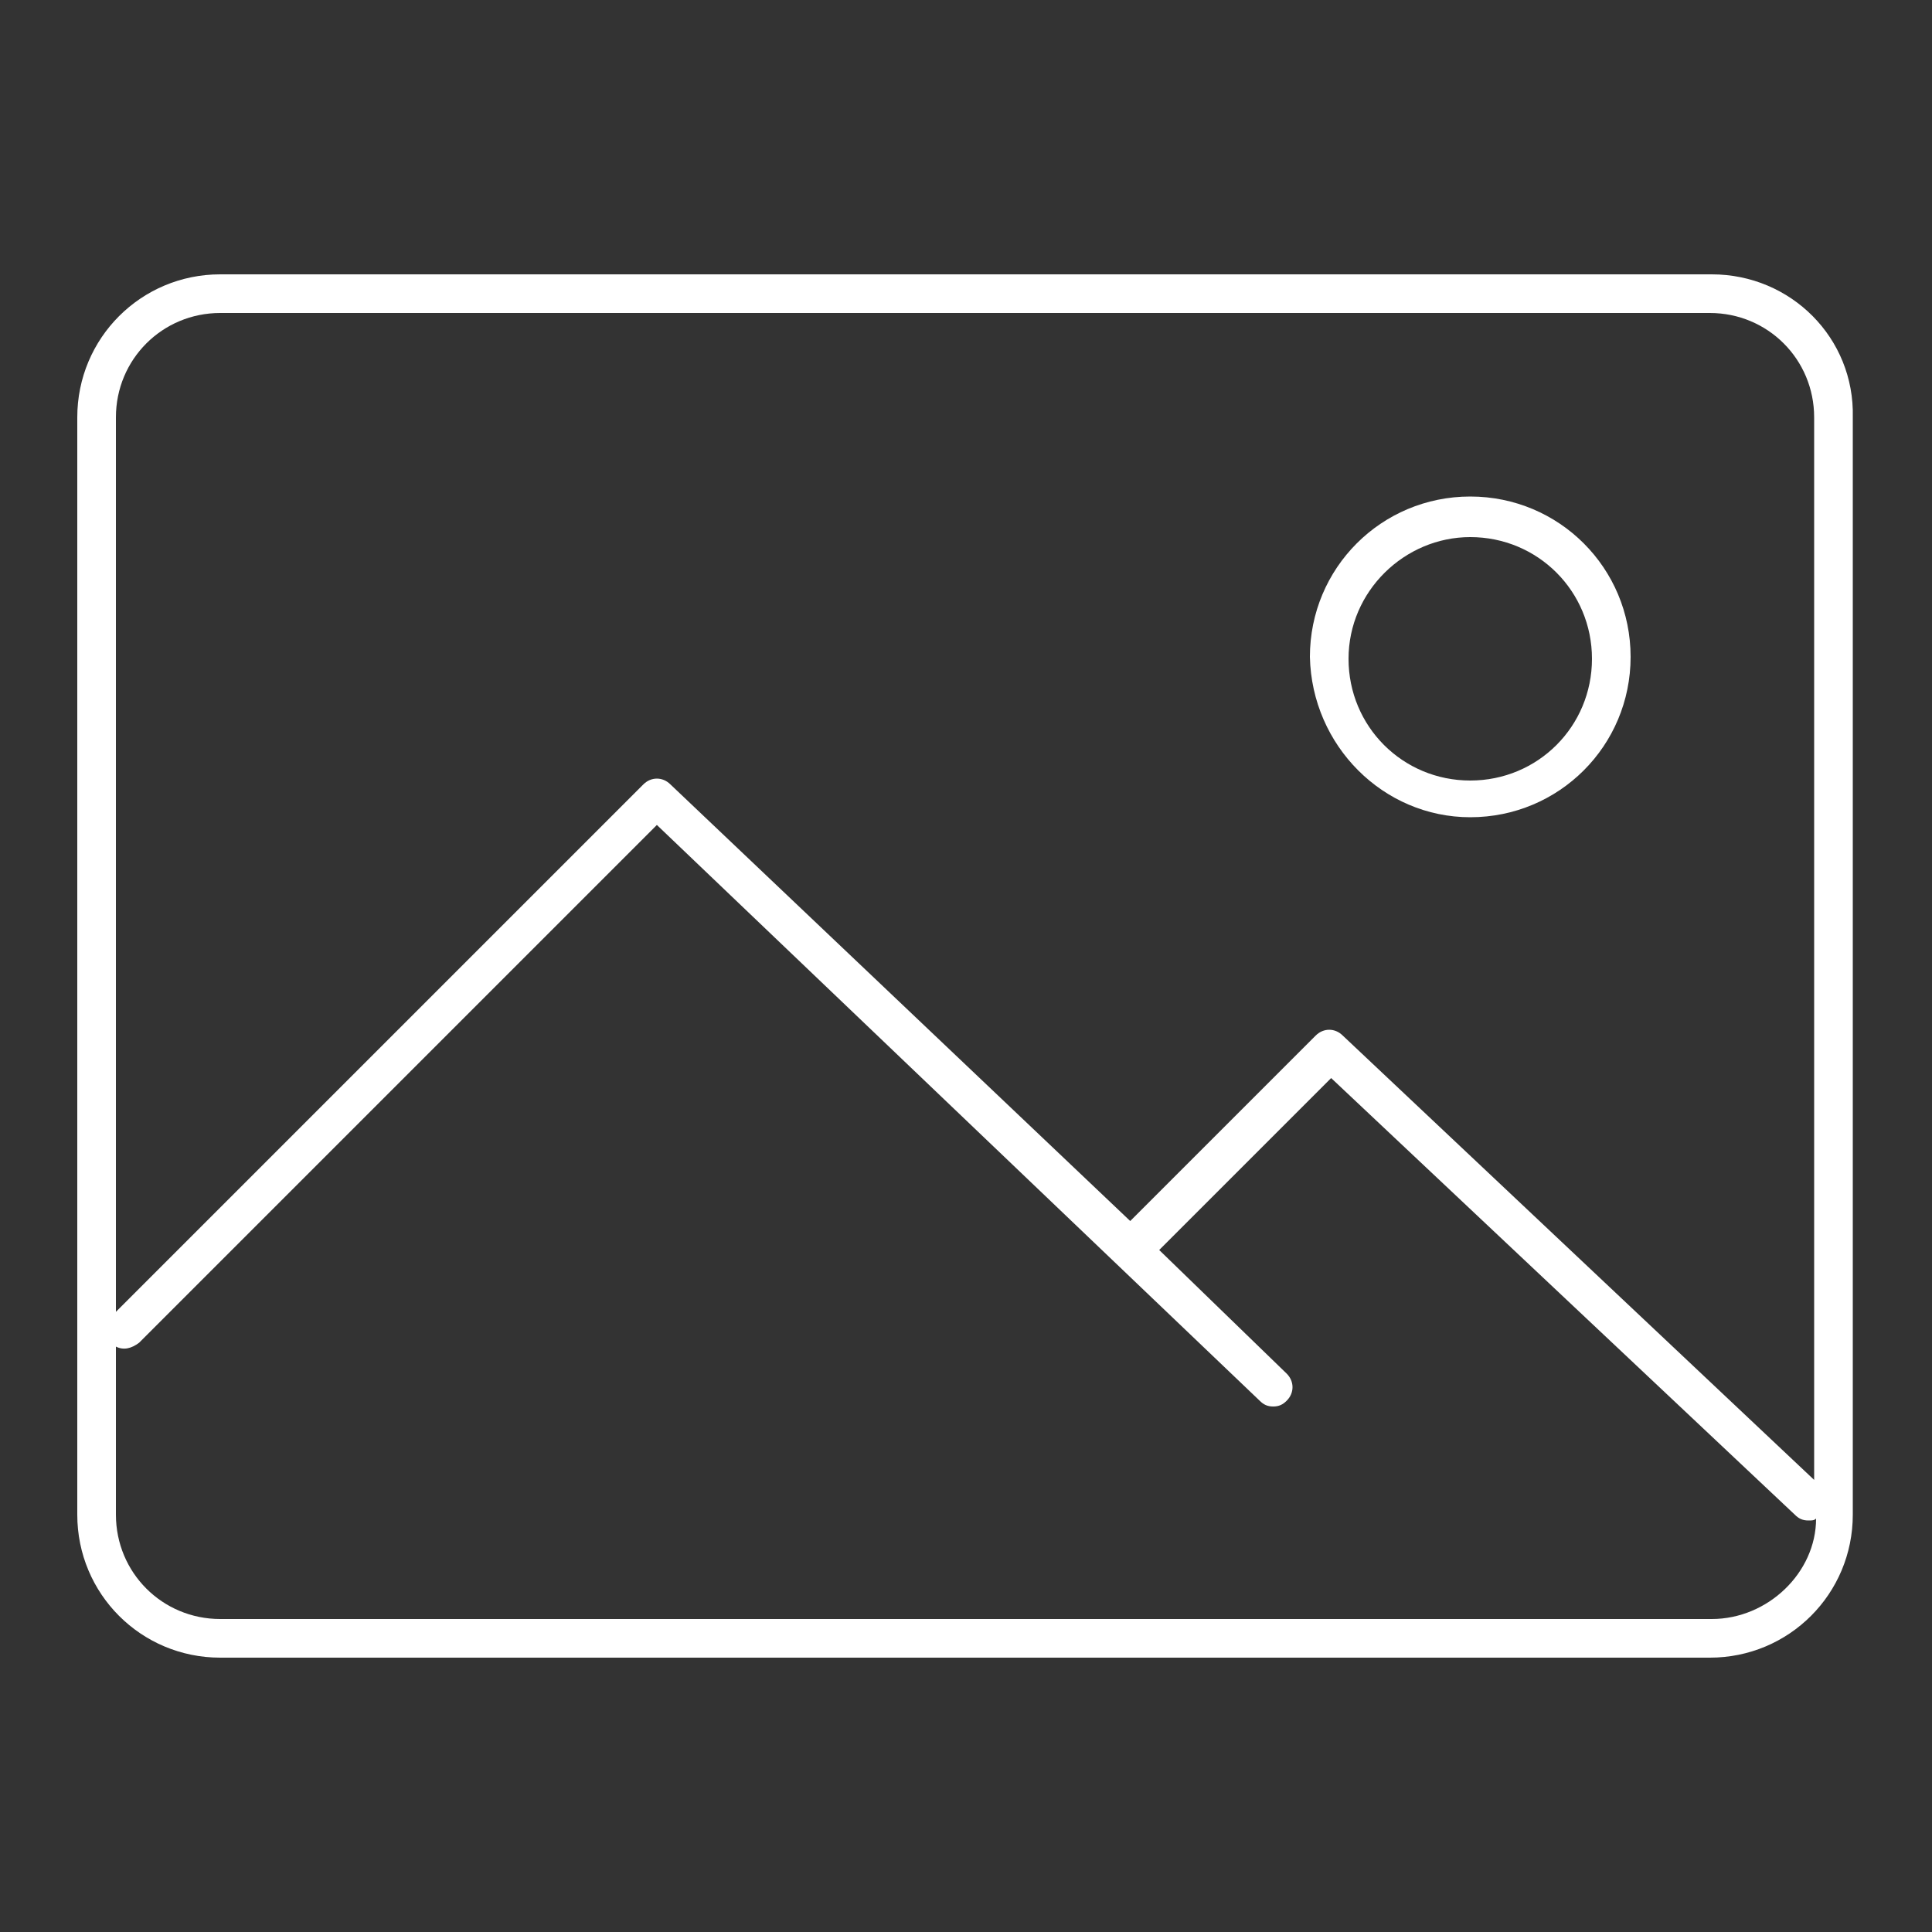 <svg xmlns="http://www.w3.org/2000/svg" xmlns:xlink="http://www.w3.org/1999/xlink" id="Layer_1" x="0px" y="0px" viewBox="0 0 100 100" style="enable-background:new 0 0 100 100;" xml:space="preserve"><rect x="0" y="0" width="100" height="100" fill="#333333" stroke="none"/><style type="text/css">	.st0{fill:#FFFFFF;}</style><path class="st0" d="M76.1,42.3c4.6,0,8.3-3.7,8.3-8.3c0-4.6-3.7-8.3-8.3-8.3s-8.3,3.7-8.3,8.3C67.9,38.6,71.6,42.3,76.1,42.3z  M76.1,27.8c3.5,0,6.3,2.8,6.3,6.3s-2.8,6.3-6.3,6.3s-6.3-2.8-6.3-6.3S72.7,27.8,76.1,27.8z M88.6,14.2H11.4c-4.1,0-7.4,3.3-7.4,7.4 v56.8c0,4.1,3.3,7.4,7.4,7.4h77.1c4.1,0,7.4-3.3,7.4-7.4V21.6C96,17.5,92.7,14.2,88.6,14.2z M11.4,16.2h77.1c3,0,5.4,2.4,5.4,5.4v55 l-24.4-23c-0.4-0.4-1-0.4-1.4,0l-9.6,9.6L34.7,40.6c-0.4-0.4-1-0.4-1.4,0L6,67.9V21.6C6,18.6,8.4,16.2,11.4,16.2z M88.6,83.8H11.4 c-3,0-5.4-2.4-5.4-5.4v-8.7c0.4,0.2,0.8,0.1,1.2-0.2L34,42.7l31.2,29.8c0.2,0.2,0.4,0.3,0.7,0.3c0.3,0,0.5-0.1,0.7-0.3 c0.4-0.4,0.4-1,0-1.4L60,64.7l8.9-8.9l24,22.6c0.2,0.2,0.4,0.3,0.7,0.3c0.2,0,0.3,0,0.4-0.1C94,81.4,91.5,83.8,88.6,83.8z"></path></svg>
